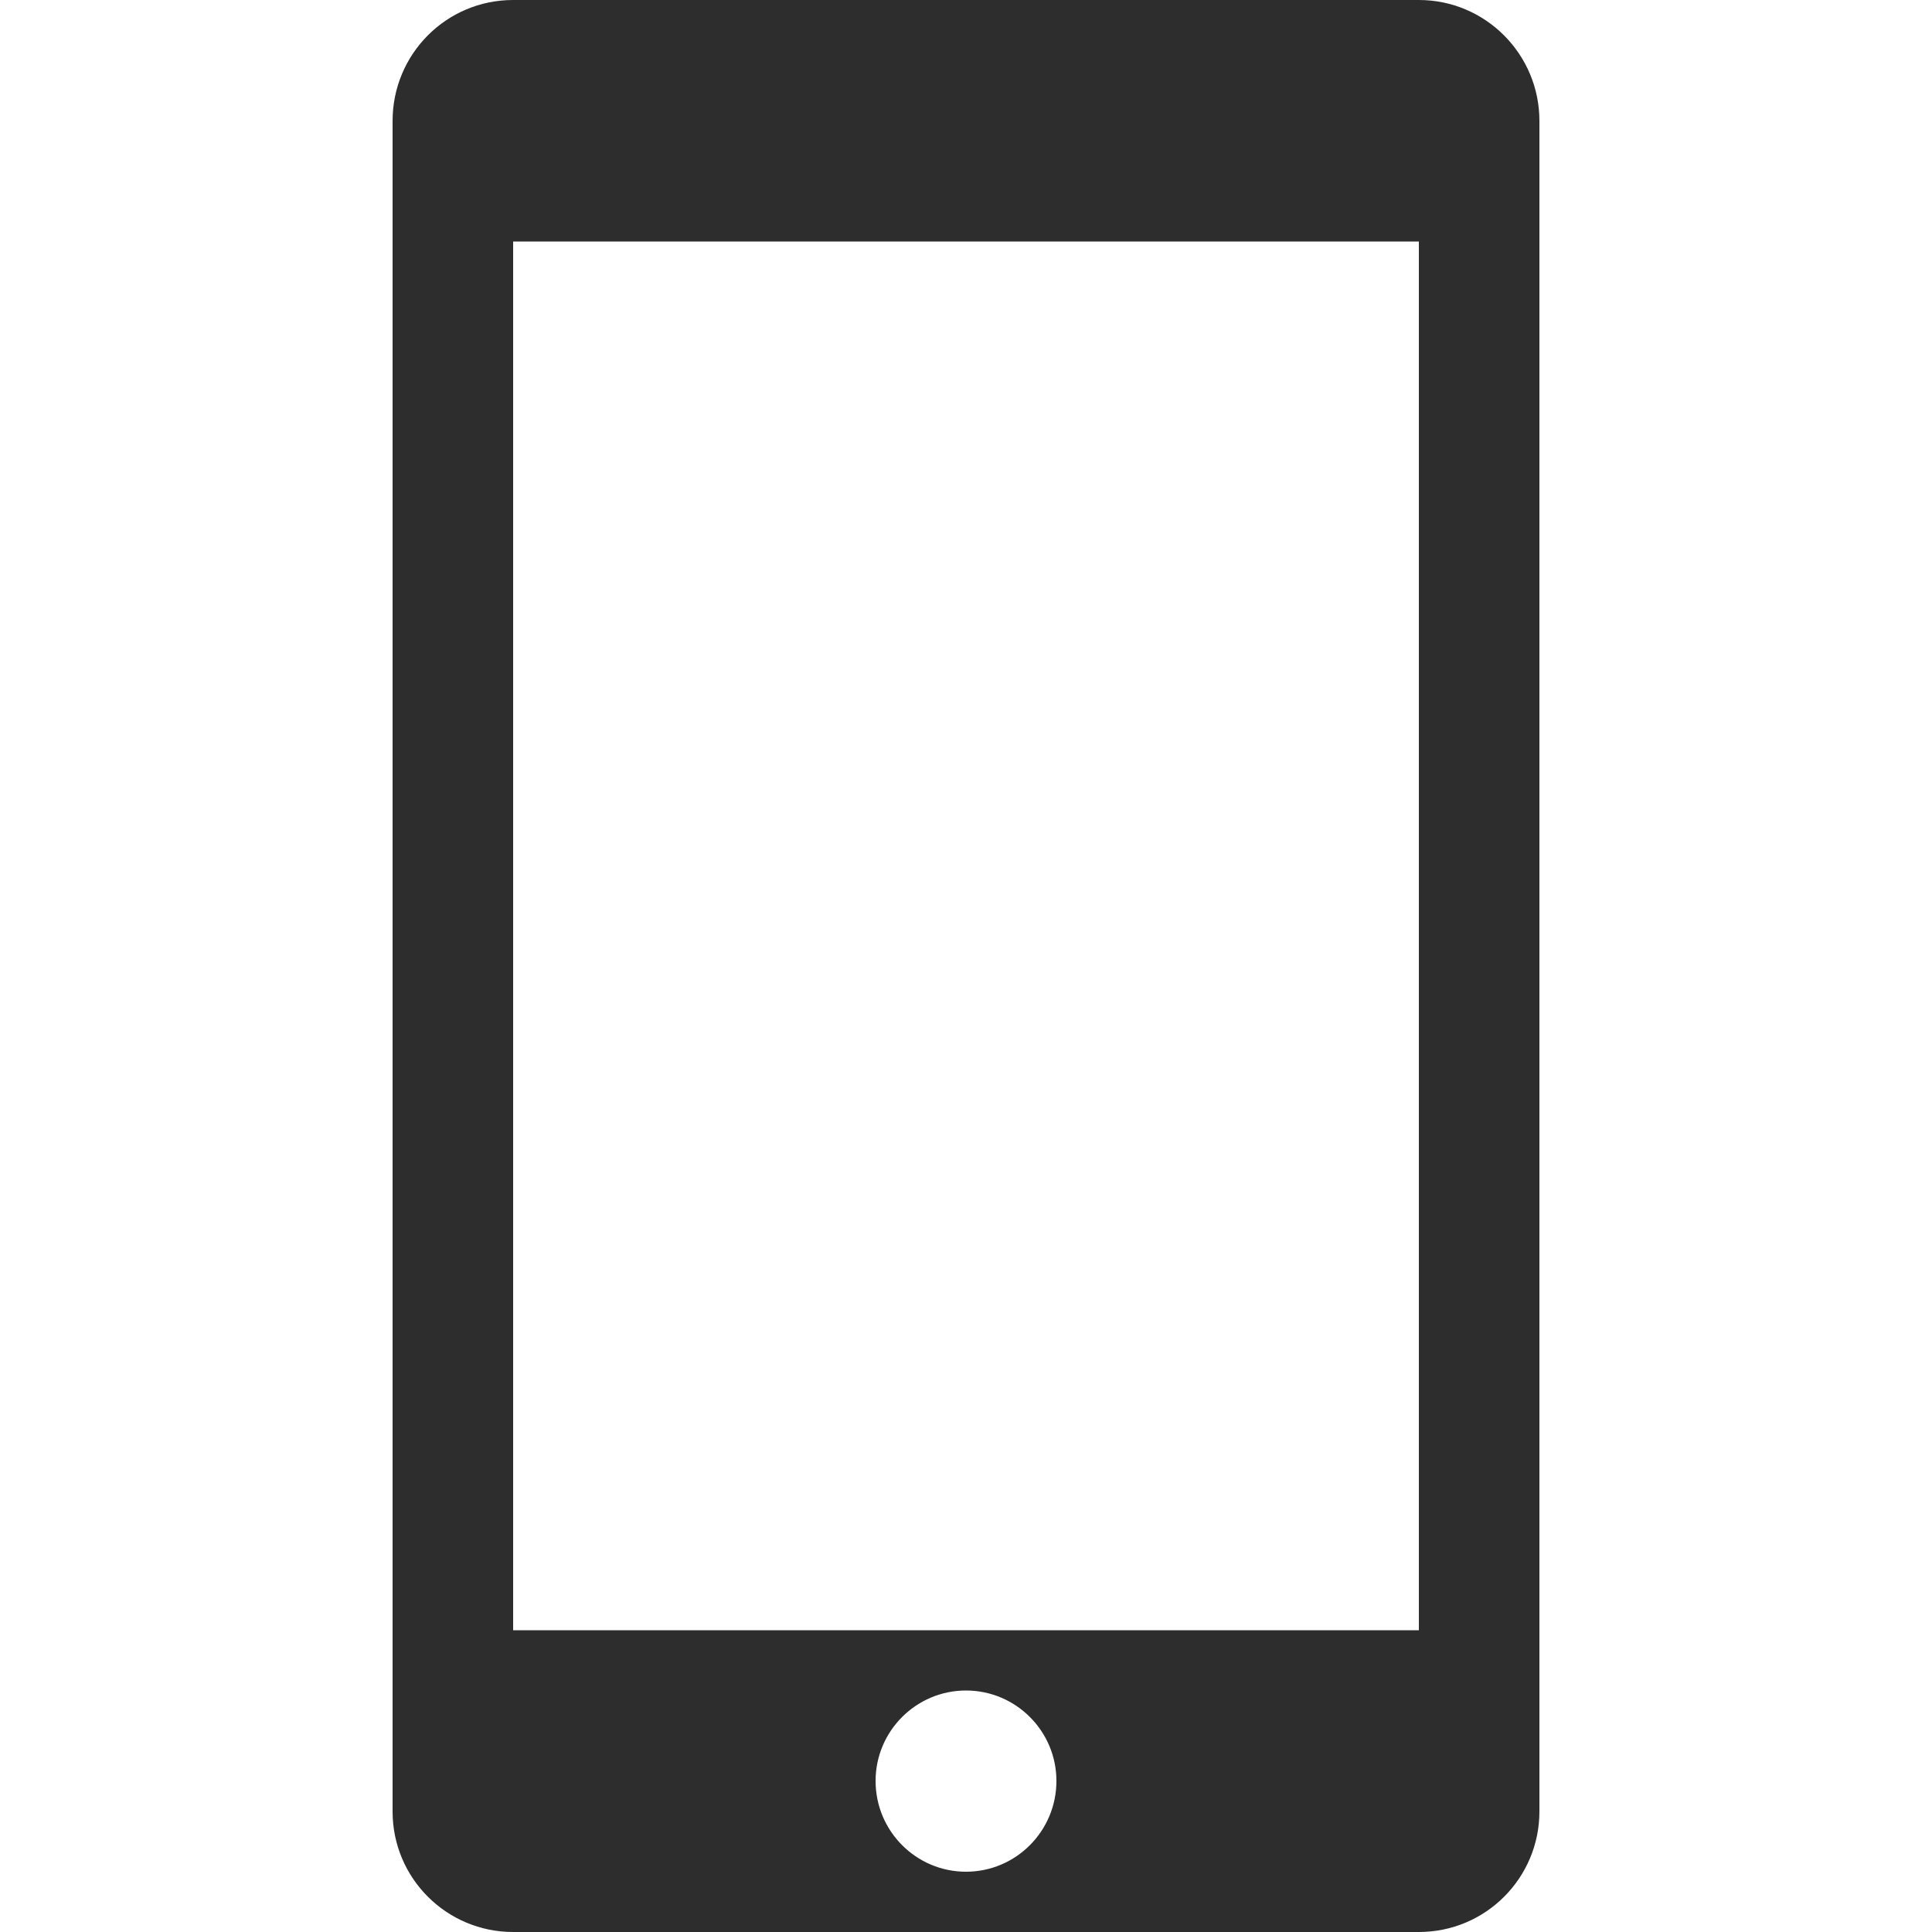 <?xml version="1.0" encoding="utf-8"?>
<!-- Generator: Adobe Illustrator 20.0.0, SVG Export Plug-In . SVG Version: 6.00 Build 0)  -->
<svg version="1.1" id="Arrow_1_" xmlns="http://www.w3.org/2000/svg" xmlns:xlink="http://www.w3.org/1999/xlink" x="0px" y="0px"
	 viewBox="0 0 500 500" style="enable-background:new 0 0 500 500;" xml:space="preserve">
<style type="text/css">
	.st0{fill:#2D2D2D;}
</style>
<path class="st0" d="M367.2,0H132.8c-17.3,0-31.2,14-31.2,31.3v437.5c0,17.3,14,31.2,31.2,31.2h234.4c17.3,0,31.2-14,31.2-31.2V31.3
	C398.4,14,384.4,0,367.2,0z M250,484.4c-12.9,0-23.4-10.5-23.4-23.5c0-12.9,10.5-23.4,23.4-23.4s23.4,10.5,23.4,23.4
	C273.4,473.9,262.9,484.4,250,484.4z M367.2,421.9H132.8V62.5h234.4V421.9z"/>
</svg>
